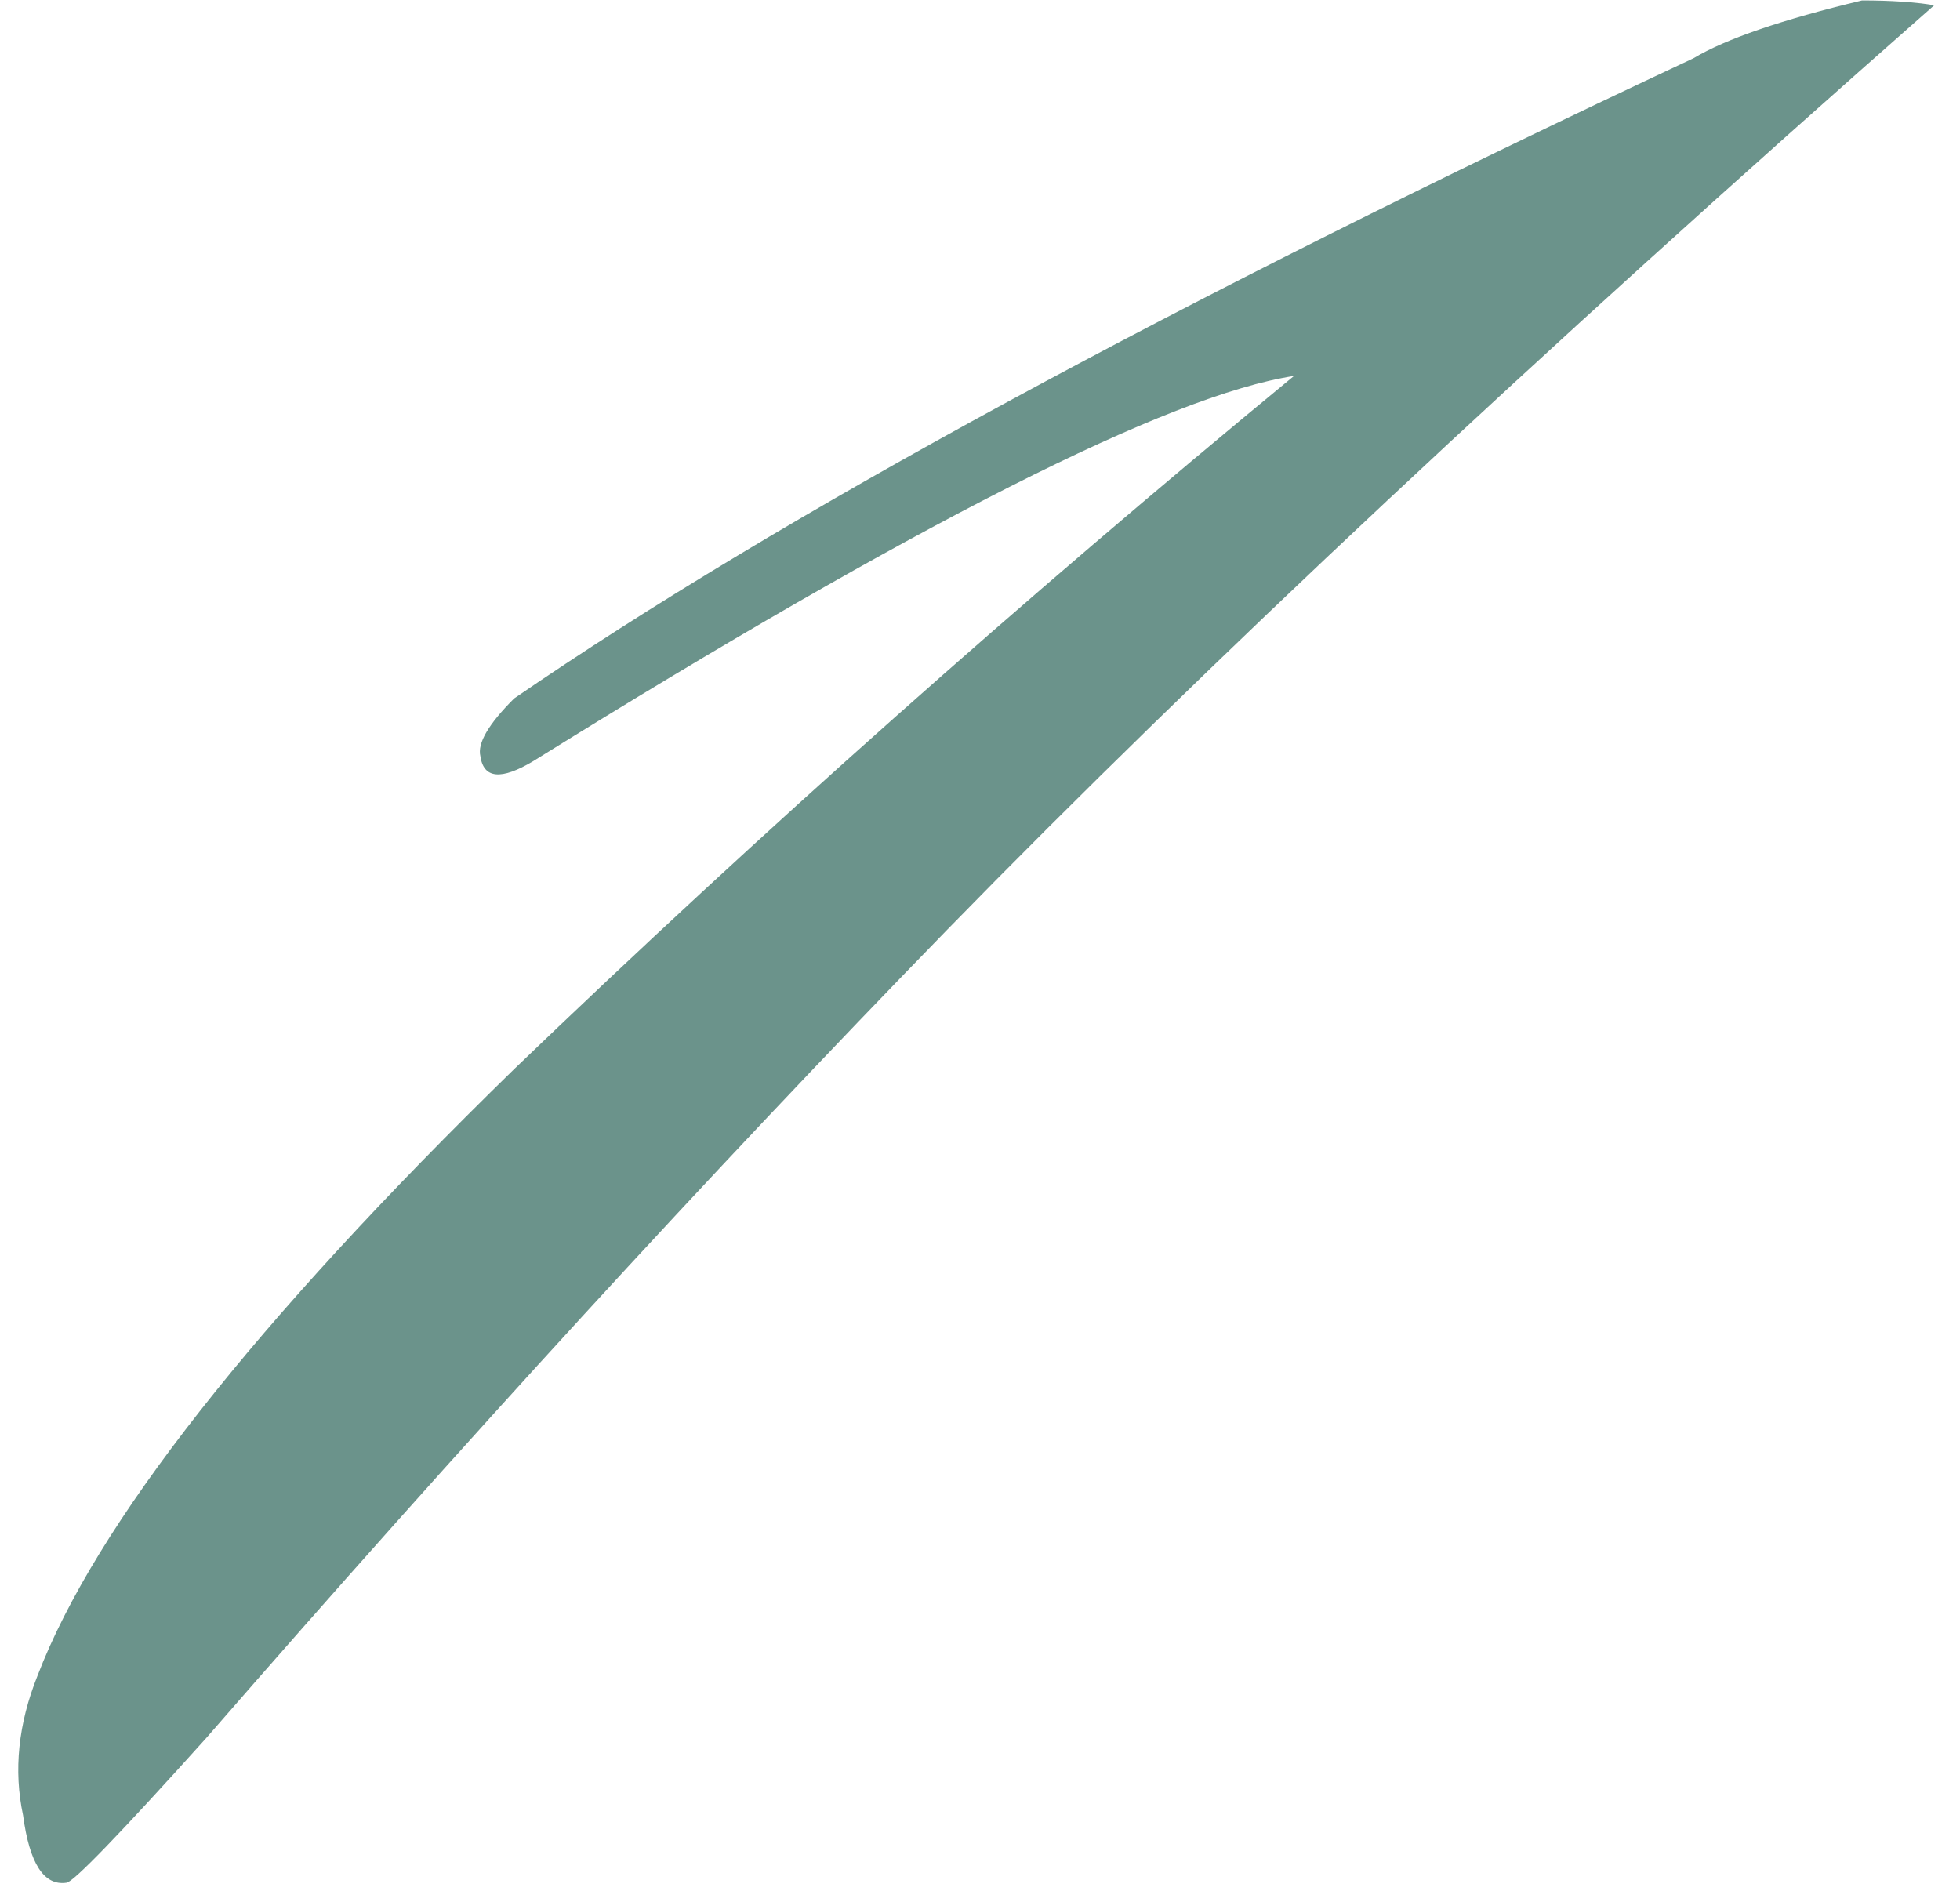 <?xml version="1.0" encoding="UTF-8"?> <svg xmlns="http://www.w3.org/2000/svg" width="57" height="55" viewBox="0 0 57 55" fill="none"><path d="M56.251 0.153C44.584 10.42 35.017 19.38 27.551 27.033C20.644 34.127 13.457 41.967 5.991 50.553C3.471 53.353 2.117 54.753 1.931 54.753C1.277 54.846 0.857 54.193 0.671 52.793C0.391 51.486 0.531 50.133 1.091 48.733C2.771 44.346 7.391 38.467 14.951 31.093C22.137 24.186 29.697 17.466 37.631 10.933C33.991 11.493 26.617 15.226 15.511 22.133C14.577 22.693 14.064 22.646 13.971 21.993C13.877 21.62 14.204 21.06 14.951 20.313C22.697 14.993 34.131 8.786 49.251 1.693C50.184 1.133 51.817 0.573 54.151 0.013C54.991 0.013 55.691 0.06 56.251 0.153Z" fill="#6B938B"></path></svg> 